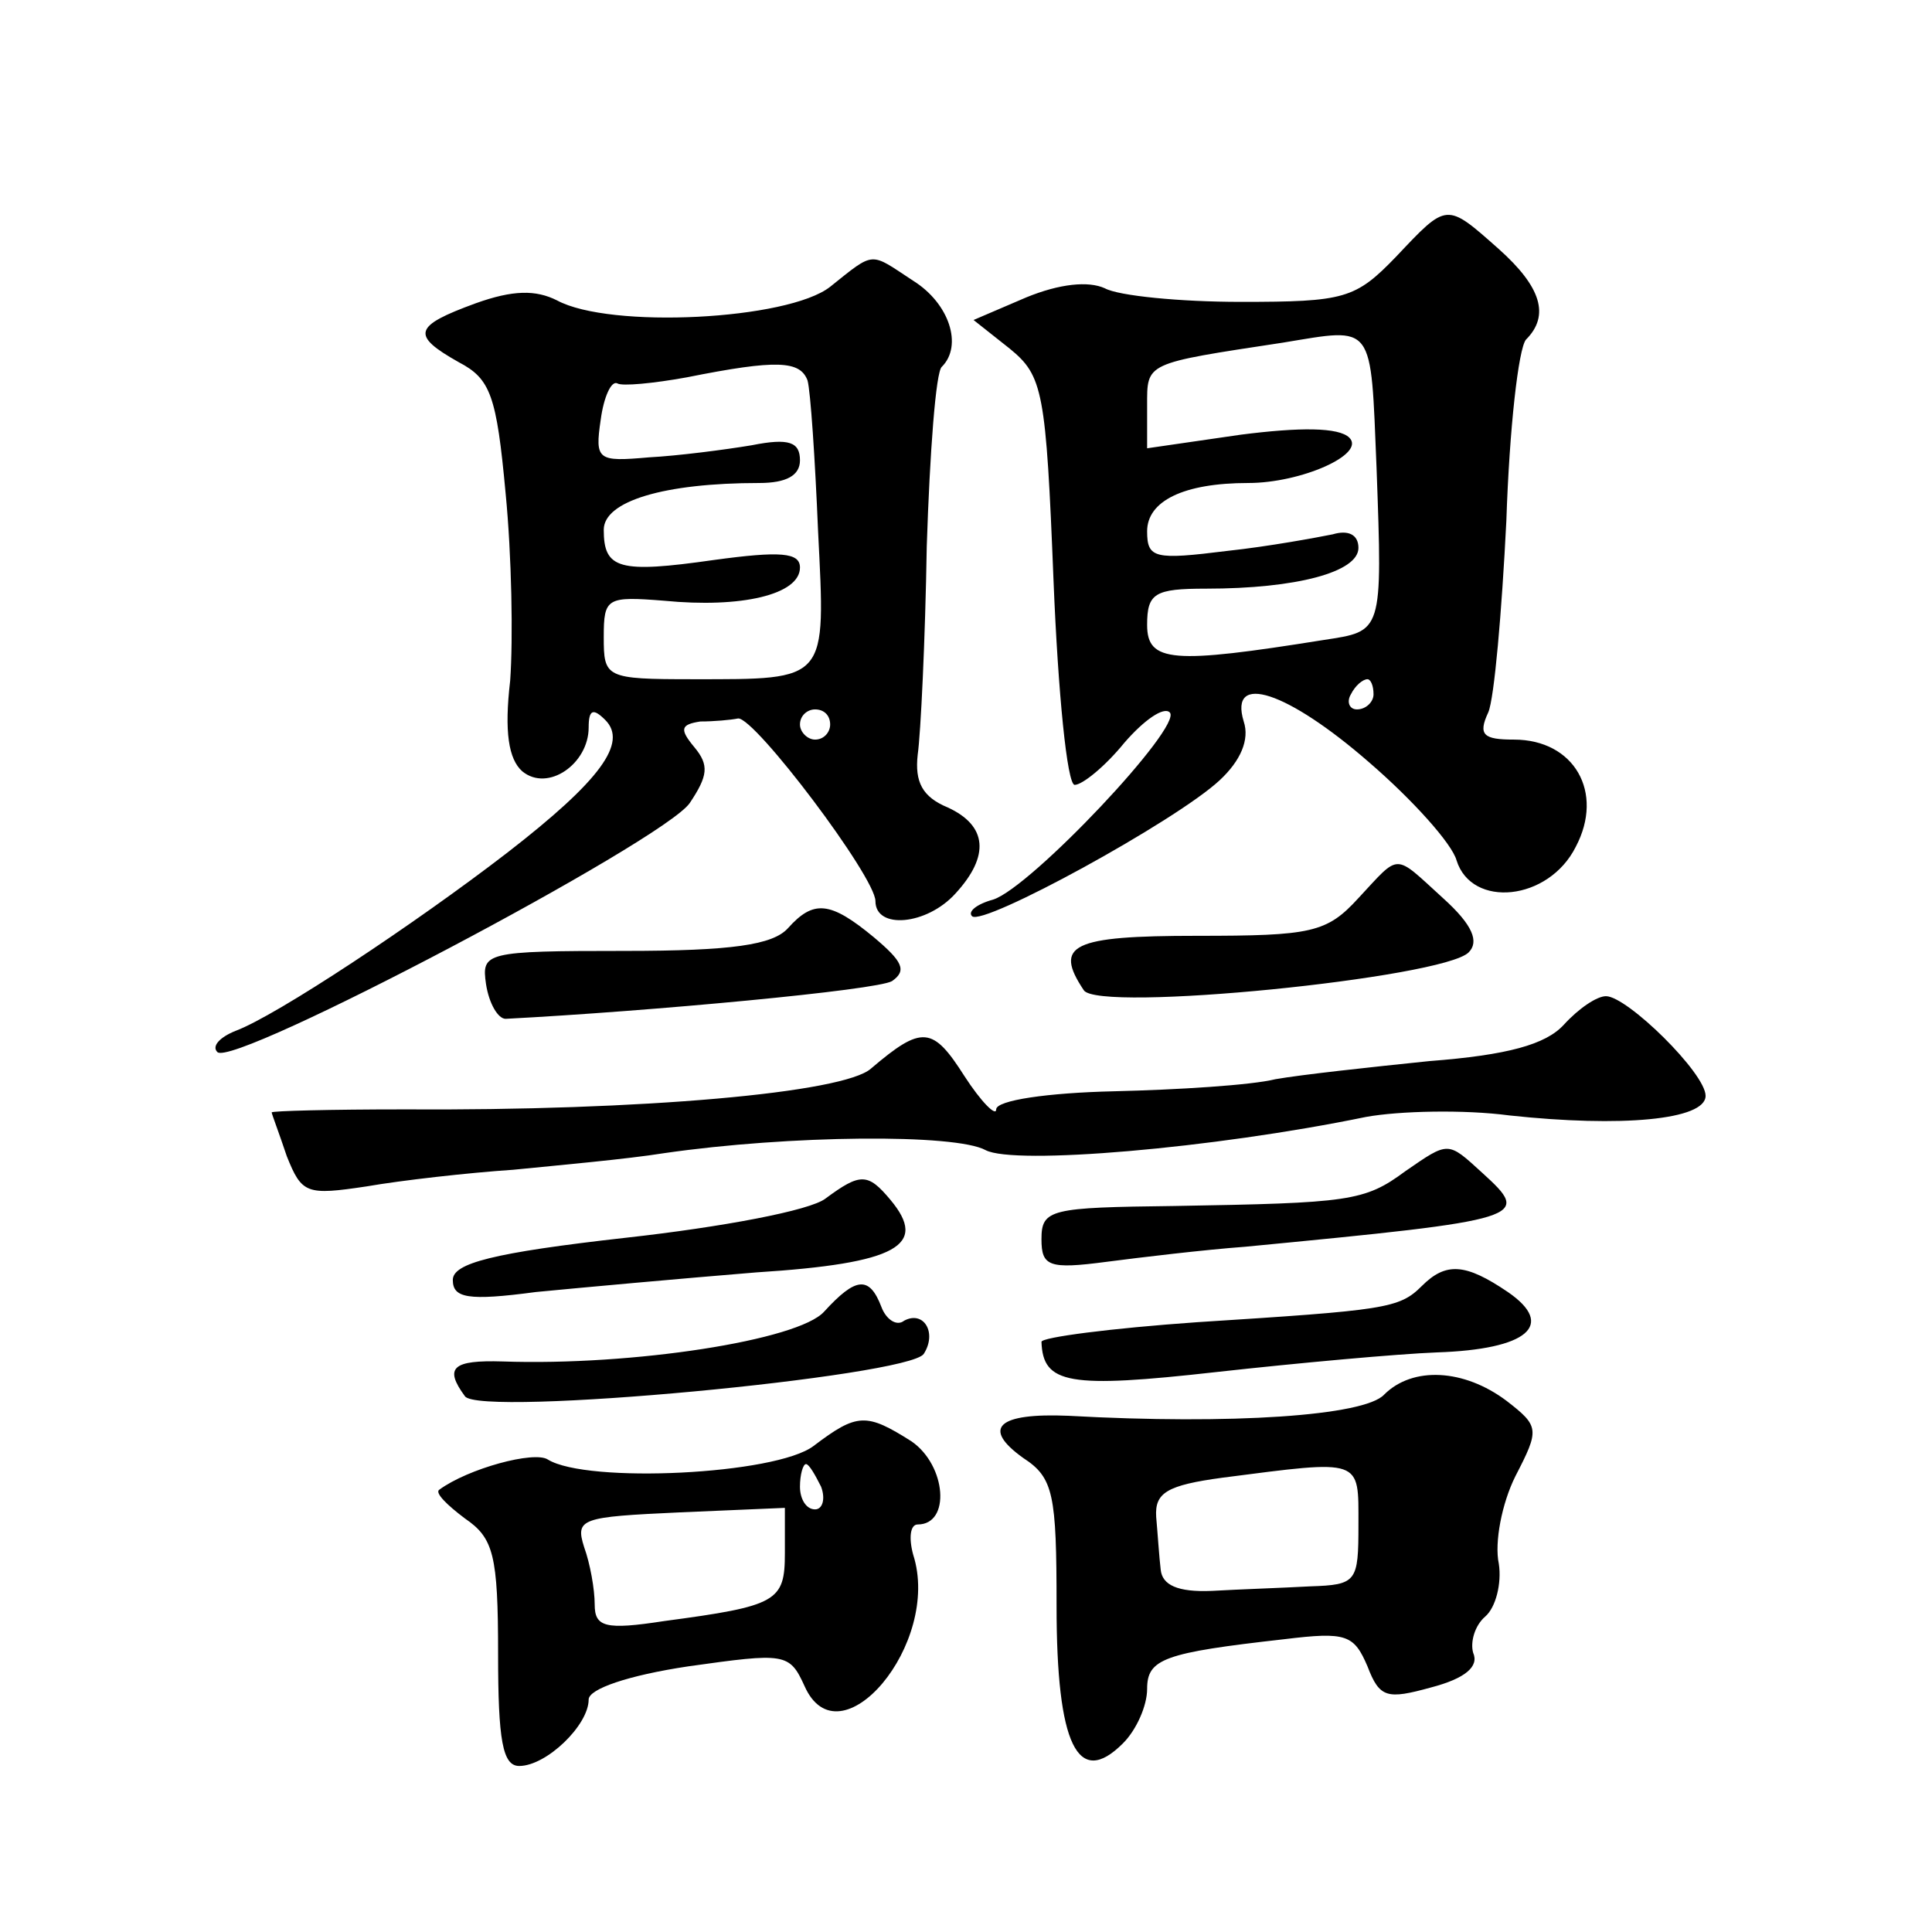 <?xml version="1.0" standalone="no"?>
<!DOCTYPE svg PUBLIC "-//W3C//DTD SVG 20010904//EN"
 "http://www.w3.org/TR/2001/REC-SVG-20010904/DTD/svg10.dtd">
<svg version="1.0" xmlns="http://www.w3.org/2000/svg"
 width="128pt" height="128pt" viewBox="0 0 128 128"
 preserveAspectRatio="xMidYMid meet">
<g transform="translate(0,128) scale(0.1,-0.1)"
fill="#0" stroke="none">
<path d="M925 1110 c-27 -28 -34 -30 -103 -30 -40 0 -81 4 -90 9 -11 5 -30 3 -52
-6 l-35 -15 24 -19 c22 -18 24 -28 29 -154 3 -74 9 -135 14 -135 5 0 20 12 33 28
13 15 26 24 30 20 9 -9 -92 -116 -117 -124 -11 -3 -17 -8 -14 -11 7 -7 135 63 164
90 14 13 20 27 16 39 -10 33 29 20 83 -27 29 -25 55 -54 58 -65 10 -32 61 -27 79
9 19 36 -1 71 -41 71 -20 0 -24 3 -17 18 4 9 9 67 12 127 2 61 8 114 13 120 16
16 10 35 -18 60 -35 31 -34 31 -68 -5z m-13 -140 c4 -110 4 -108 -35 -114 -100
-16 -117 -15 -117 10 0 21 5 24 39 24 60 0 101 11 101 27 0 9 -7 12 -17 9 -10 -2
-42 -8 -70 -11 -48 -6 -53 -5 -53 13 0 20 24 32 67 32 35 0 78 19 67 30 -7 7 -33
7 -72 2 l-62 -9 0 28 c0 29 -2 28 90 42 61 10 58 14 62 -83z m-2 -150 c0 -5 -5
-10 -11 -10 -5 0 -7 5 -4 10 3 6 8 10 11 10 2 0 4 -4 4 -10z M550 1090 c-28 -22
-146 -28 -181 -9 -14 7 -29 7 -54 -2 -41 -15 -43 -21 -11 -39 21 -11 25 -22 31
-87 4 -41 5 -96 3 -124 -4 -34 -1 -52 8 -60 17 -14 44 5 44 29 0 12 3 13 11 5 15
-15 -3 -40 -65 -88 -61 -47 -153 -108 -180 -118 -10 -4 -16 -10 -12 -14 10 -11
296 140 313 165 12 18 13 25 3 37 -10 12 -9 15 4 17 9 0 20 1 25 2 11 1 91 -105
91 -121 0 -19 34 -16 53 5 23 25 21 45 -5 57 -17 7 -22 17 -20 35 2 14 5 76 6 138
2 62 6 116 10 119 14 14 5 42 -19 57 -29 19 -25 20 -55 -4z m-15 -62 c2 -7 5 -52
7 -100 5 -100 7 -98 -83 -98 -58 0 -59 1 -59 28 0 26 2 27 40 24 51 -5 90 4 90
22 0 10 -13 11 -57 5 -63 -9 -73 -6 -73 20 0 19 40 31 103 31 18 0 27 5 27 15 0
12 -7 15 -32 10 -18 -3 -49 -7 -68 -8 -34 -3 -36 -2 -32 25 2 15 7 26 11 24 3 -2
24 0 46 4 60 12 75 11 80 -2z m15 -228 c0 -5 -4 -10 -10 -10 -5 0 -10 5 -10 10
0 6 5 10 10 10 6 0 10 -4 10 -10z M900 685 c-21 -23 -31 -25 -107 -25 -83 0 -95
-6 -75 -36 9 -15 238 8 255 25 7 7 3 18 -17 36 -33 30 -28 30 -56 0z M522 665 c-10
-11 -37 -15 -108 -15 -93 0 -95 -1 -92 -22 2 -13 8 -23 13 -23 96 5 246 19 256
25 10 7 7 13 -12 29 -29 24 -40 25 -57 6z M1036 601 c-12 -13 -37 -20 -89 -24 -39
-4 -85 -9 -102 -12 -16 -4 -65 -7 -107 -8 -44 -1 -78 -6 -78 -12 0 -5 -10 5 -21
22 -21 33 -28 34 -62 5 -18 -16 -151 -28 -310 -27 -48 0 -87 -1 -87 -2 0 -1 5 -14
10 -29 10 -25 13 -26 53 -20 23 4 67 9 97 11 30 3 75 7 100 11 83 12 193 13 213
2 19 -10 150 1 252 22 22 4 65 5 95 1 74 -8 130 -3 130 13 0 15 -52 66 -66 66 -6
0 -18 -8 -28 -19z M931 504 c-27 -20 -37 -21 -153 -23 -82 -1 -88 -2 -88 -22 0
-18 5 -20 43 -15 23 3 65 8 92 10 187 18 190 19 157 49 -23 21 -22 21 -51 1z M547
486 c-10 -8 -69 -19 -132 -26 -89 -10 -115 -17 -115 -28 0 -12 10 -14 55 -8 31
3 97 9 146 13 94 6 114 18 89 48 -15 18 -20 18 -43 1z M942 428 c-15 -15 -24 -16
-149 -24 -57 -4 -103 -10 -103 -13 1 -28 18 -31 116 -20 54 6 120 12 146 13 60
2 79 18 47 40 -28 19 -41 20 -57 4z M546 411 c-17 -19 -127 -36 -213 -33 -33 1
-39 -4 -25 -23 9 -14 294 13 304 28 9 14 0 29 -13 22 -5 -4 -12 1 -15 9 -8 21 -17
20 -38 -3z M917 356 c-13 -14 -101 -20 -209 -14 -47 2 -58 -8 -30 -28 20 -13 22
-24 22 -98 0 -92 14 -121 44 -91 9 9 16 25 16 36 0 20 11 24 91 33 41 5 46 3 55
-18 8 -21 13 -22 42 -14 23 6 32 14 28 23 -2 7 1 18 8 24 7 6 11 22 9 35 -3 14
2 40 11 58 16 31 16 33 -6 50 -28 21 -62 23 -81 4z m-17 -86 c0 -38 -1 -40 -32
-41 -18 -1 -48 -2 -65 -3 -23 -1 -33 4 -34 14 -1 8 -2 24 -3 35 -1 16 7 21 44 26
93 12 90 13 90 -31z M539 322 c-25 -19 -150 -25 -176 -9 -9 6 -53 -6 -72 -20 -3
-2 5 -10 17 -19 19 -13 22 -24 22 -90 0 -57 3 -74 14 -74 18 0 46 27 46 44 0 7
26 16 66 22 64 9 67 9 77 -13 23 -52 91 28 72 87 -3 11 -2 20 3 20 22 0 19 39 -4
55 -30 19 -36 19 -65 -3z m5 -27 c3 -8 1 -15 -4 -15 -6 0 -10 7 -10 15 0 8 2 15
4 15 2 0 6 -7 10 -15z m-24 -44 c0 -32 -5 -35 -80 -45 -39 -6 -46 -4 -46 11 0 10
-3 27 -7 38 -6 19 -2 20 63 23 l70 3 0 -30z"/>
</g>
</svg>
